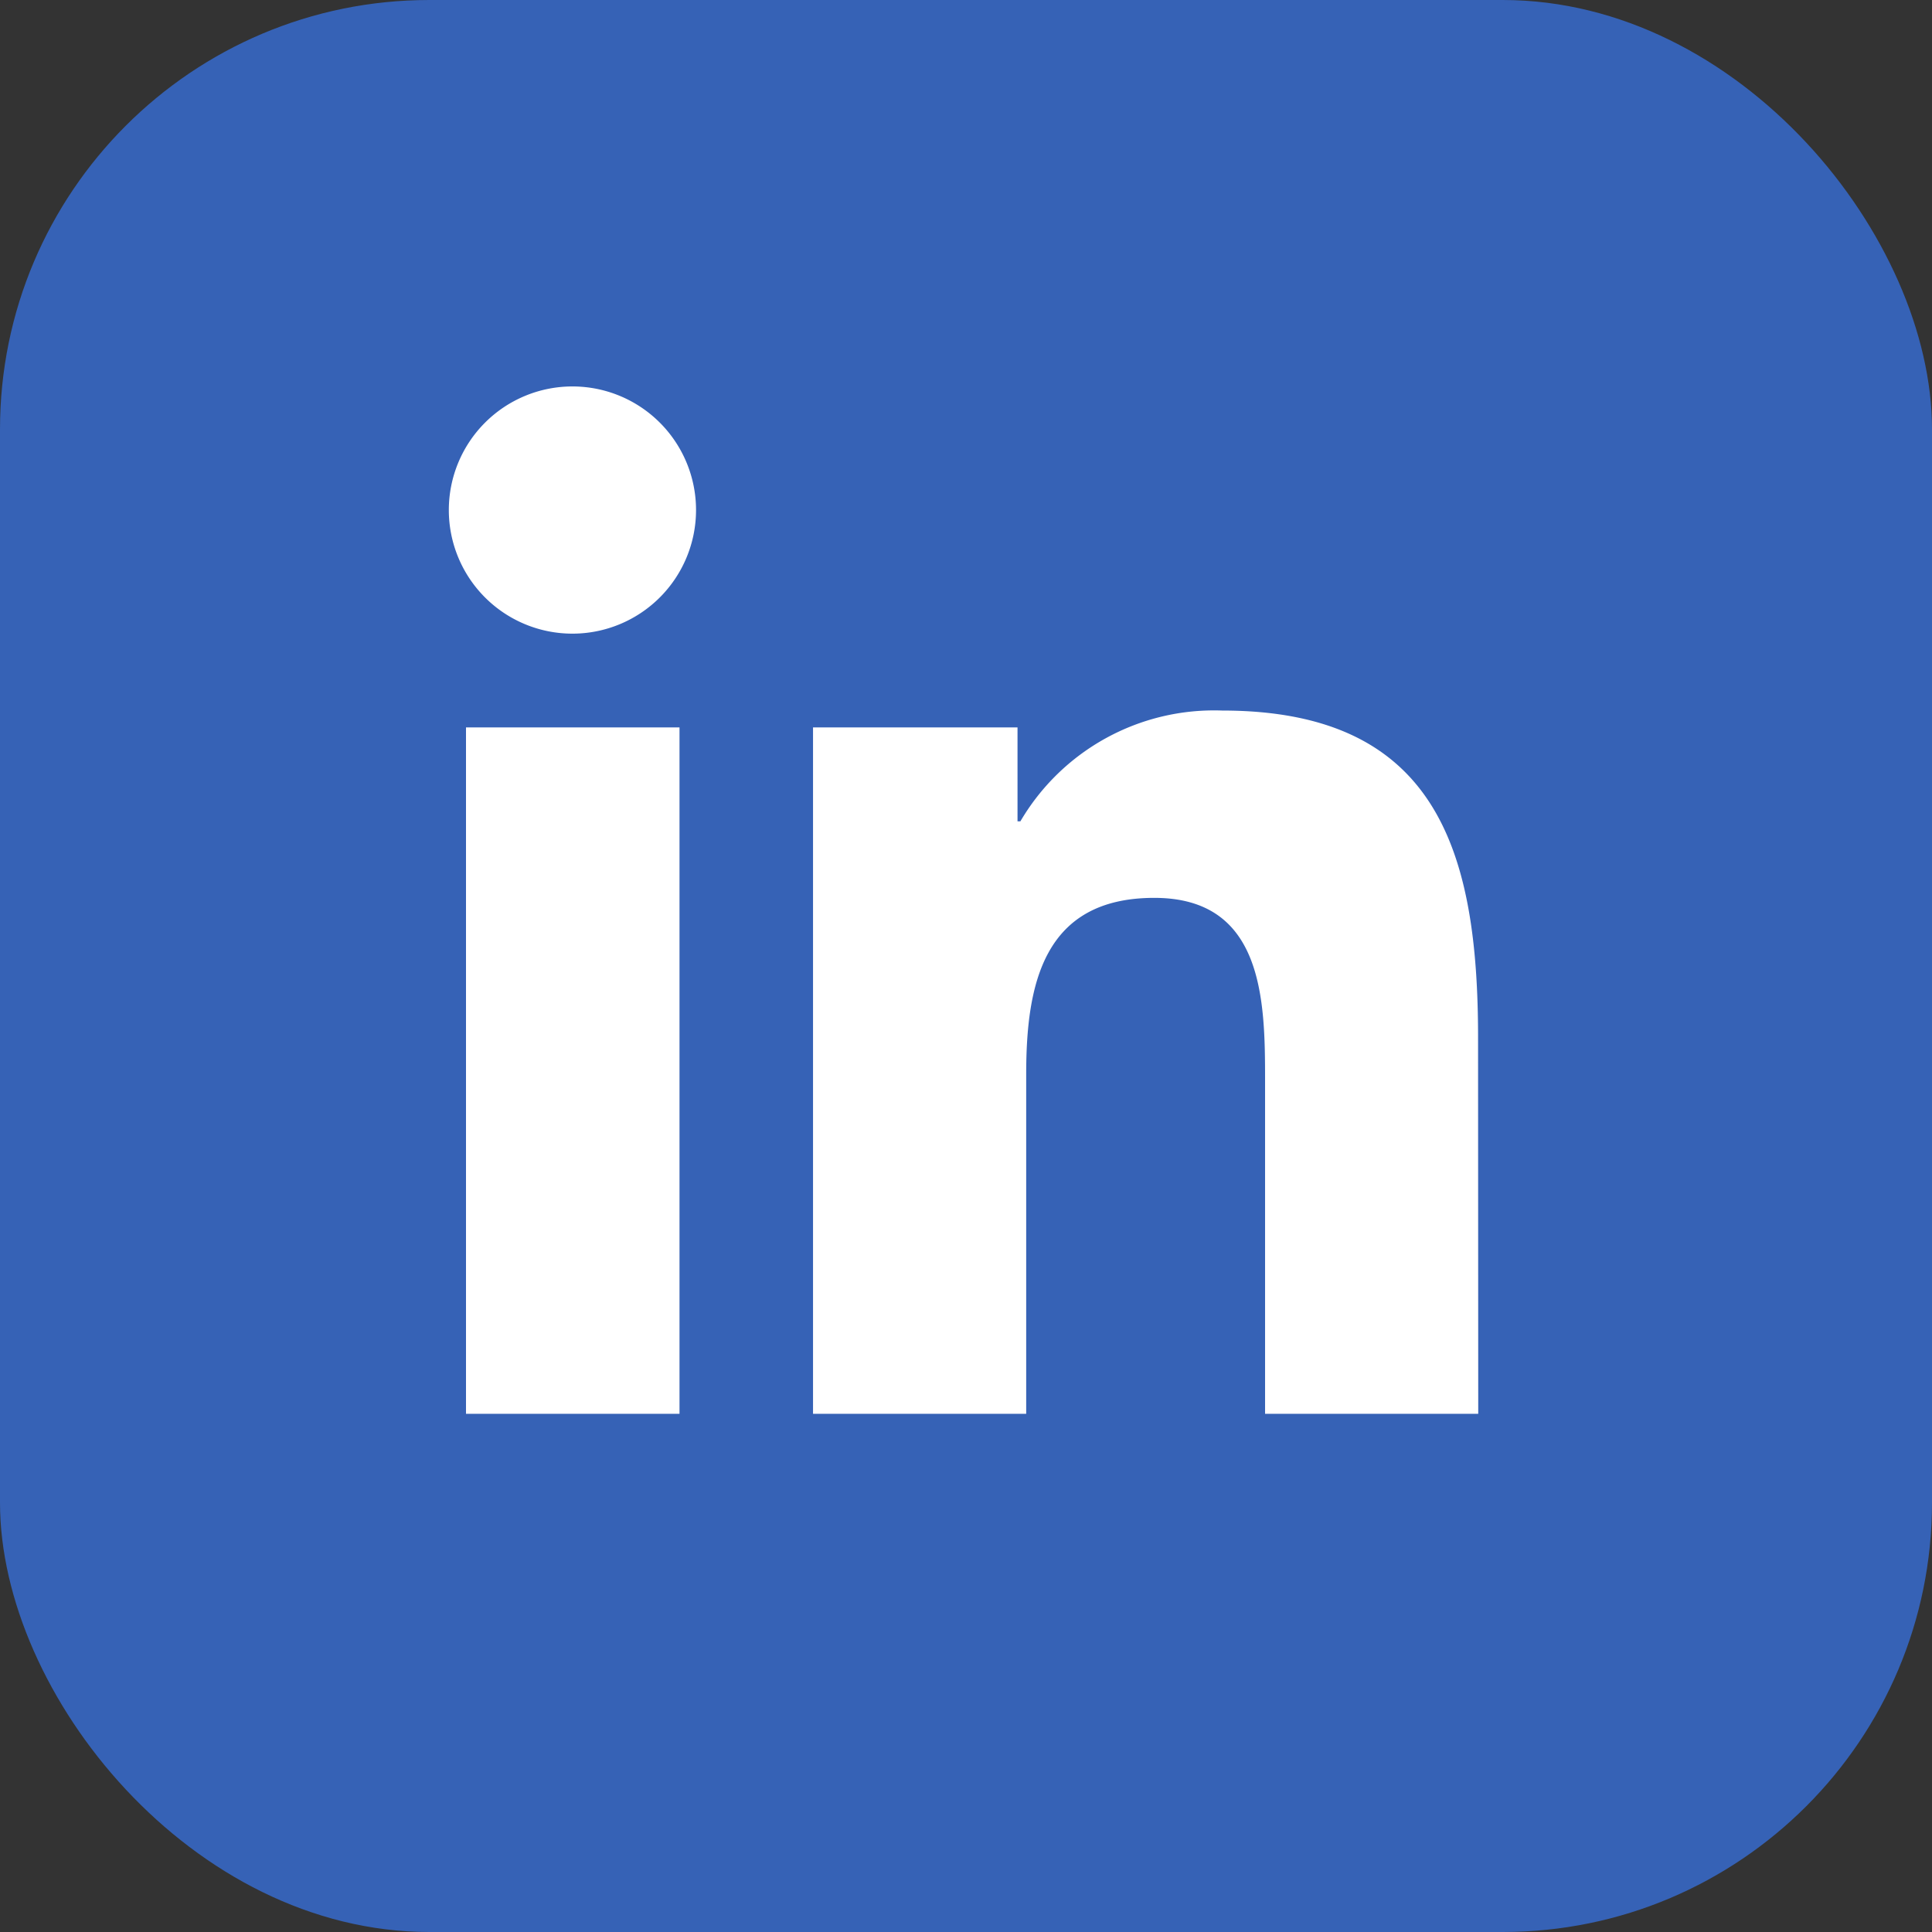 <svg xmlns="http://www.w3.org/2000/svg" width="45" height="45" viewBox="0 0 45 45">
  <rect x="0" y="0" width="45" height="45" fill="#333333" stroke="none"/>
  <g id="Group_657" data-name="Group 657" transform="translate(-747.002 -586.506)">
    <rect id="Rectangle_79" data-name="Rectangle 79" width="45" height="45" rx="10" transform="translate(747.002 586.506)" fill="#3662b6"/>
    <path id="linkedin" d="M10.907,61.5H5.942V45.513h4.973V61.5ZM8.424,43.329A2.879,2.879,0,1,1,11.3,40.45,2.88,2.88,0,0,1,8.424,43.329ZM29.519,61.5H24.554V53.723c0-1.854-.037-4.24-2.58-4.24-2.587,0-2.984,2.019-2.984,4.105V61.5H14.025V45.513h4.763V47.7h.067a5.23,5.23,0,0,1,4.7-2.58c5.025,0,5.96,3.313,5.96,7.62Z" transform="translate(751.914 557.936)" fill="#fff"/>
  </g>
</svg>

